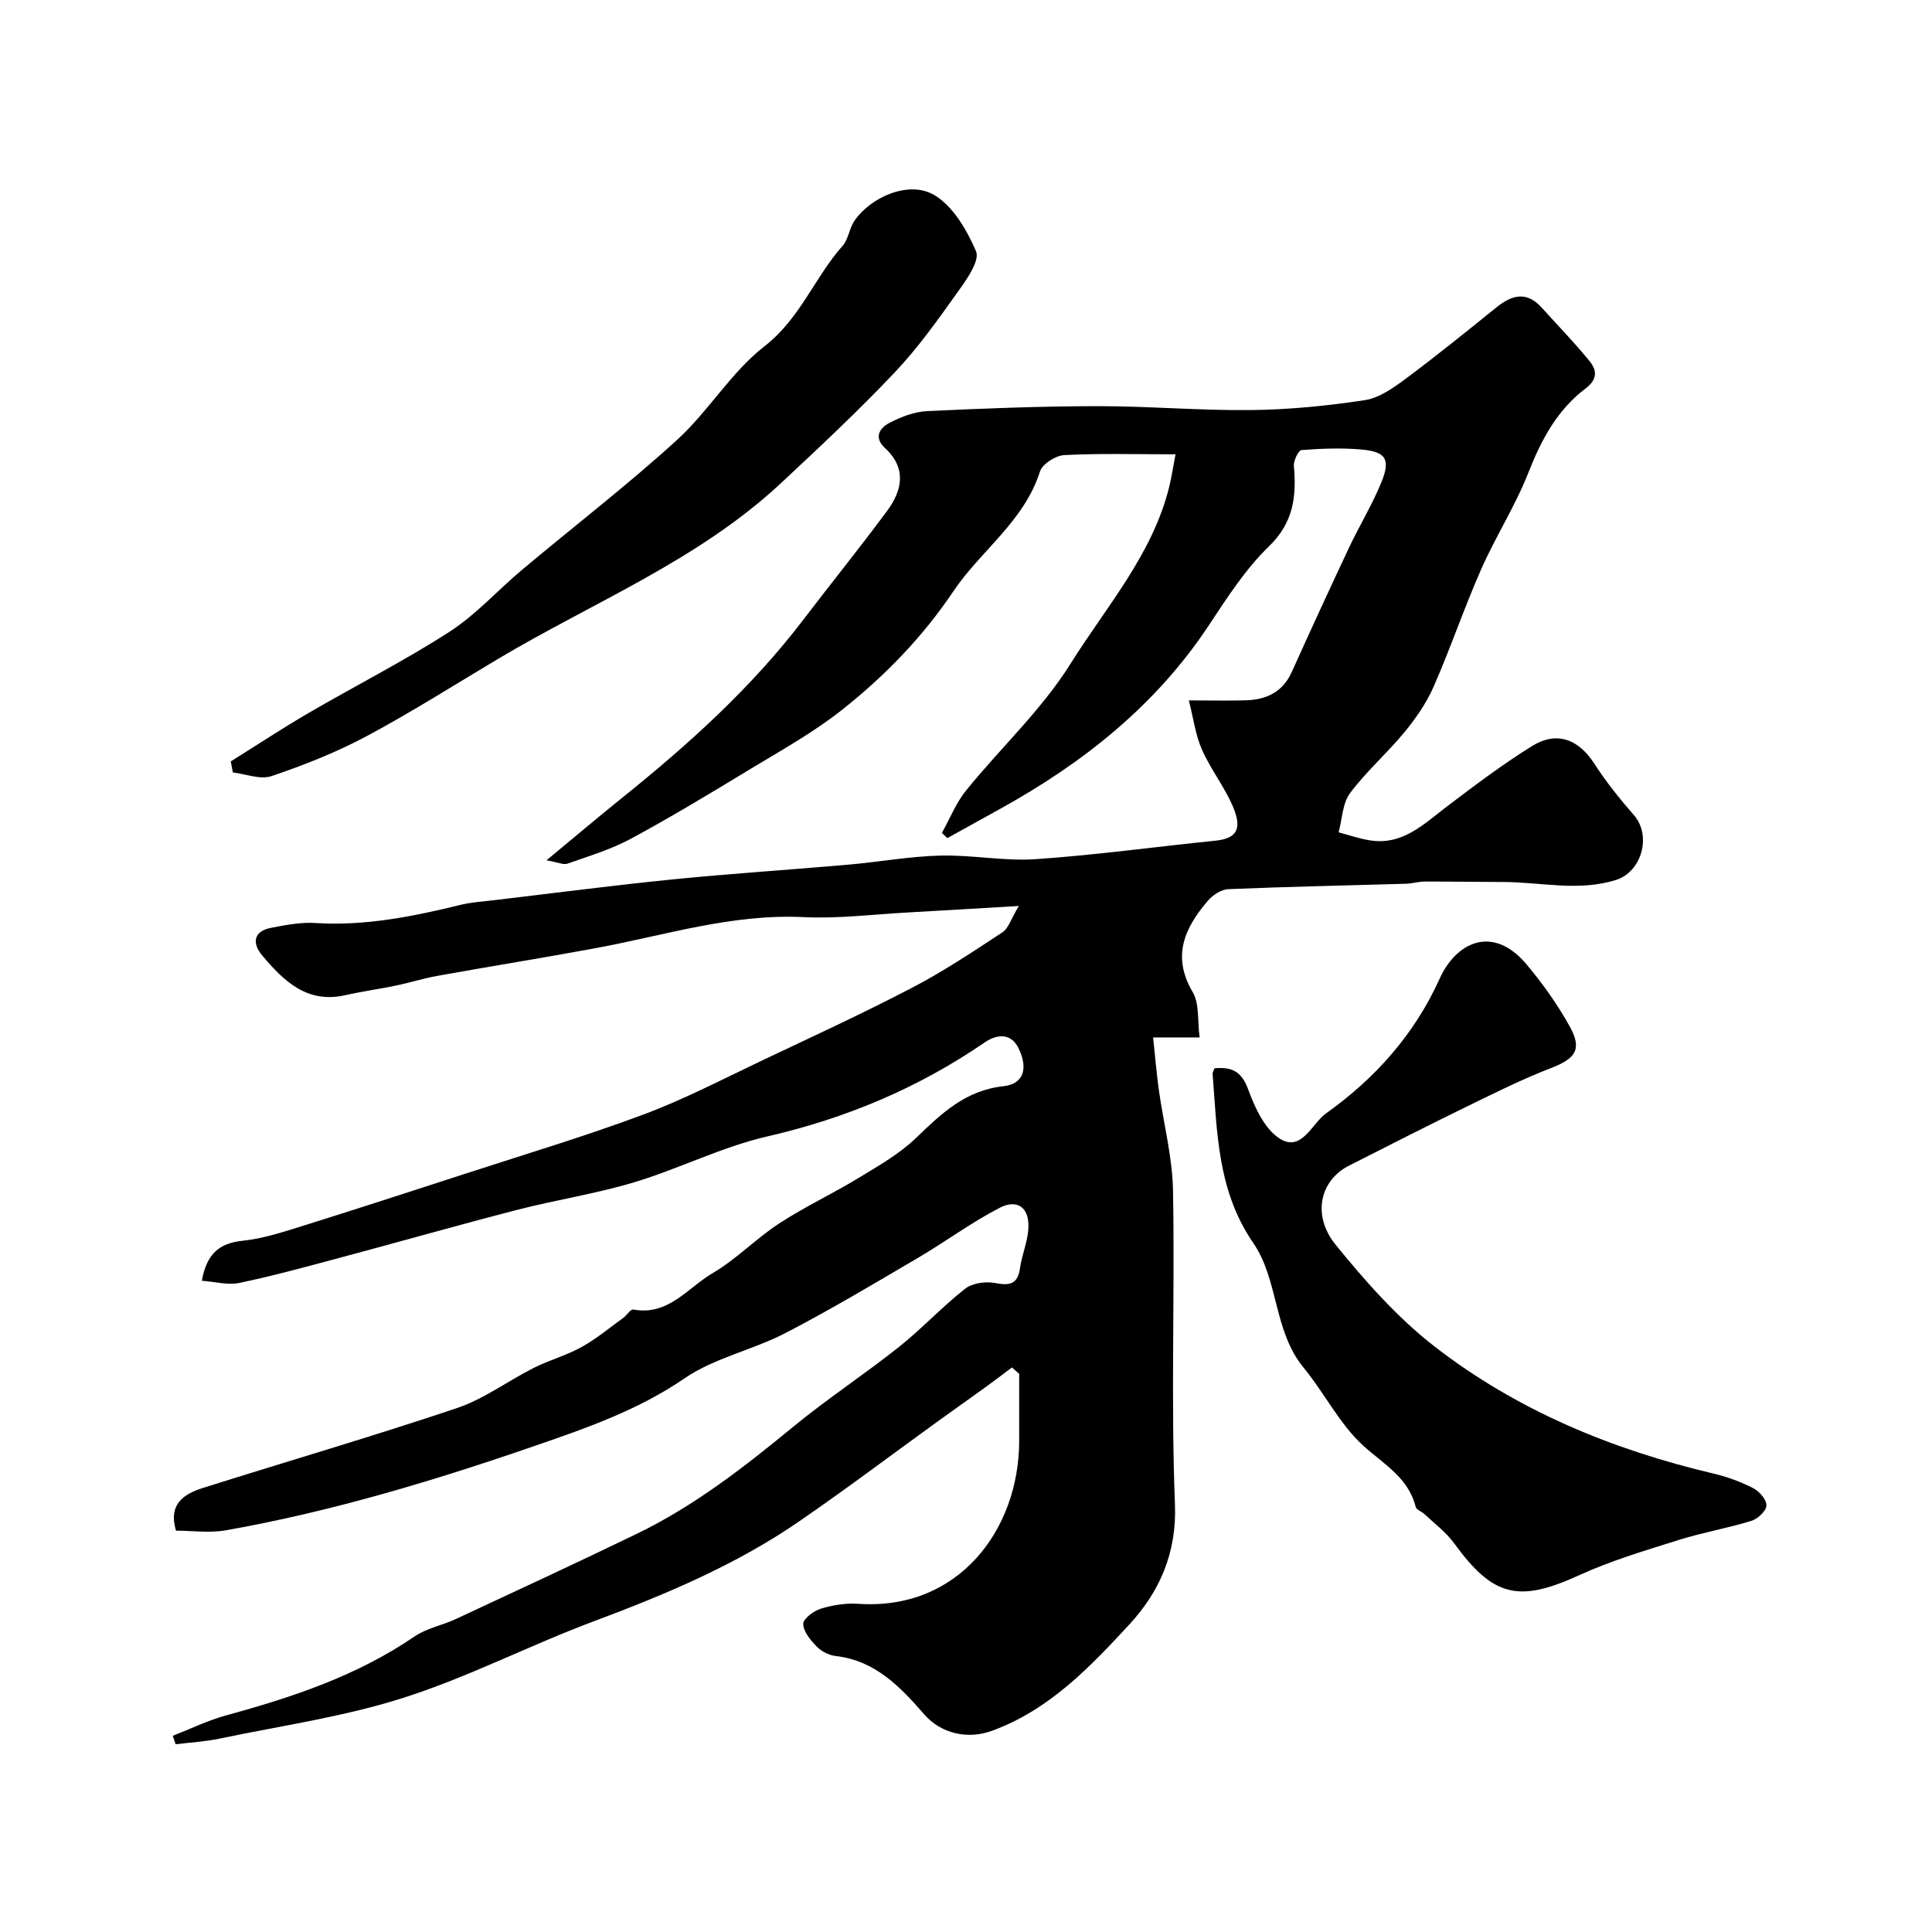 <svg enable-background="new 0 0 400 400" viewBox="0 0 400 400" xmlns="http://www.w3.org/2000/svg"><g fill="#000001"><path d="m209.51 283.12c-1.86 1.39-3.7 2.81-5.59 4.17-3.16 2.28-6.35 4.52-9.5 6.8-9.66 6.98-19.18 14.17-29 20.92-13.12 9.03-27.69 15.13-42.56 20.69-13.25 4.96-25.95 11.55-39.39 15.83-12.33 3.93-25.33 5.78-38.06 8.44-2.97.62-6.03.79-9.05 1.16-.2-.58-.39-1.17-.59-1.75 3.7-1.44 7.31-3.21 11.12-4.25 13.72-3.75 27.08-8.2 38.97-16.34 2.49-1.7 5.71-2.28 8.5-3.58 12.52-5.84 25.06-11.64 37.5-17.66 11.86-5.74 22.17-13.77 32.3-22.1 7.06-5.81 14.74-10.85 21.91-16.54 4.77-3.79 8.95-8.32 13.74-12.09 1.49-1.17 4.22-1.56 6.17-1.19 3.04.58 4.73.32 5.21-3.11.38-2.72 1.54-5.36 1.72-8.07.29-4.33-2.16-6.33-5.95-4.38-5.89 3.04-11.27 7.06-17.01 10.42-9.05 5.31-18.07 10.71-27.38 15.53-6.75 3.49-14.64 5.11-20.81 9.33-9.55 6.55-20.2 10.27-30.79 13.92-20.98 7.25-42.27 13.68-64.19 17.56-3.37.6-6.93.08-10.34.08-1.65-5.49 1.6-7.59 5.58-8.85 17.52-5.53 35.17-10.68 52.58-16.53 5.62-1.89 10.59-5.65 15.96-8.35 3.19-1.6 6.72-2.55 9.83-4.28 3.05-1.69 5.78-3.97 8.63-6.03.76-.55 1.53-1.86 2.1-1.75 7.27 1.36 11.27-4.52 16.42-7.53 4.91-2.87 8.97-7.15 13.75-10.27 5.27-3.44 11.02-6.13 16.4-9.4 4.16-2.53 8.53-5 12-8.35 5.25-5.06 10.19-9.82 18.06-10.68 4.2-.46 5.12-3.66 3.19-7.74-1.71-3.62-4.85-2.85-7.08-1.32-13.75 9.43-28.68 15.7-44.98 19.45-9.44 2.17-18.3 6.71-27.62 9.51-7.92 2.38-16.17 3.63-24.19 5.7-12.43 3.21-24.77 6.73-37.17 10.04-6.76 1.81-13.52 3.66-20.36 5.09-2.36.49-4.97-.25-7.75-.45.99-5.59 3.62-7.79 8.47-8.29 3.98-.41 7.92-1.67 11.77-2.87 11.46-3.58 22.87-7.29 34.29-11 12.32-4.01 24.76-7.73 36.9-12.26 8.54-3.19 16.68-7.46 24.94-11.37 10.29-4.87 20.63-9.64 30.72-14.9 6.46-3.37 12.56-7.44 18.66-11.45 1.25-.82 1.77-2.76 3.4-5.46-8.42.49-15.57.94-22.74 1.33-7.29.4-14.6 1.33-21.86.98-14.84-.72-28.77 3.8-43.04 6.43-10.89 2.01-21.84 3.77-32.74 5.73-2.88.52-5.68 1.41-8.55 2.01-3.49.72-7.02 1.2-10.49 1.99-7.92 1.79-12.71-2.87-17.2-8.18-2.29-2.7-1.67-5.08 1.69-5.74 3.04-.59 6.2-1.22 9.26-1.02 10.34.66 20.27-1.36 30.19-3.78 2.21-.54 4.53-.67 6.8-.94 12.33-1.46 24.65-3.07 37.01-4.31 12.1-1.21 24.24-1.99 36.36-3.05 6.36-.56 12.68-1.72 19.04-1.88 6.59-.17 13.24 1.19 19.79.74 12.44-.85 24.81-2.57 37.22-3.83 4.95-.5 5.34-3.01 3.49-7.27-1.75-4.01-4.55-7.57-6.32-11.58-1.33-3-1.75-6.41-2.71-10.19 4.88 0 8.38.09 11.86-.02 4.2-.14 7.56-1.7 9.43-5.83 3.88-8.6 7.82-17.17 11.84-25.71 2.15-4.56 4.8-8.9 6.71-13.55 1.96-4.78.99-6.36-4-6.82-4.14-.38-8.36-.21-12.51.1-.64.05-1.68 2.2-1.59 3.29.56 6.3-.05 11.71-5.16 16.65-4.87 4.72-8.67 10.64-12.45 16.36-10.98 16.58-26 28.47-43.17 37.97-3.65 2.02-7.31 4.04-10.96 6.07-.38-.36-.75-.72-1.13-1.08 1.66-2.96 2.93-6.22 5.03-8.81 7.14-8.81 15.65-16.7 21.6-26.21 7.38-11.8 16.94-22.56 20.42-36.58.5-2.01.8-4.06 1.32-6.78-8.12 0-15.59-.22-23.03.16-1.79.09-4.54 1.84-5.04 3.41-3.28 10.32-12.25 16.35-17.91 24.77-6.41 9.53-14.22 17.56-23.06 24.56-5.97 4.73-12.75 8.48-19.3 12.45-8.06 4.89-16.13 9.77-24.42 14.24-4.11 2.22-8.68 3.59-13.11 5.15-.87.31-2.06-.29-4.37-.68 5.89-4.87 10.82-9.04 15.85-13.09 13.66-10.99 26.62-22.68 37.31-36.7 5.75-7.55 11.73-14.93 17.37-22.56 3.14-4.25 4.09-8.83-.43-12.99-2.42-2.23-1.1-4.17.88-5.21 2.39-1.25 5.15-2.32 7.8-2.45 11.76-.57 23.53-1.01 35.3-1.03 10.6-.01 21.21.93 31.8.81 7.86-.09 15.76-.87 23.54-2.05 2.99-.45 5.93-2.55 8.48-4.44 6.4-4.76 12.6-9.79 18.82-14.8 3.2-2.58 6.23-3.35 9.32.07 3.32 3.68 6.79 7.24 9.91 11.07 1.52 1.87 1.76 3.74-.86 5.72-5.78 4.37-9.09 10.5-11.74 17.26-2.72 6.95-6.84 13.35-9.86 20.2-3.52 7.99-6.32 16.29-9.83 24.28-1.49 3.39-3.7 6.56-6.06 9.43-3.57 4.33-7.88 8.08-11.22 12.56-1.58 2.12-1.63 5.38-2.37 8.13 2.11.55 4.18 1.27 6.32 1.63 6.86 1.17 11.27-3.31 16.11-6.99 5.71-4.34 11.47-8.68 17.55-12.47 5.17-3.23 9.68-1.47 12.96 3.61 2.42 3.76 5.26 7.28 8.2 10.66 3.71 4.26 1.61 11.75-3.74 13.42-7.77 2.44-15.53.43-23.29.42-5.42-.01-10.85-.11-16.27-.09-1.3 0-2.6.41-3.9.45-12.27.36-24.54.61-36.8 1.12-1.44.06-3.18 1.2-4.18 2.36-4.81 5.61-7.58 11.47-3.18 18.94 1.43 2.42.97 5.95 1.44 9.4-3.35 0-5.96 0-9.63 0 .42 3.9.7 7.38 1.18 10.84.97 6.95 2.81 13.88 2.94 20.84.39 21.66-.45 43.35.4 64.98.4 10.19-3.27 18.19-9.47 24.91-8.15 8.82-16.57 17.67-28.43 21.99-4.99 1.82-10.52.62-14.04-3.44-4.94-5.68-10.13-11.12-18.31-12.05-1.38-.16-2.93-.95-3.9-1.94-1.28-1.31-2.77-3.08-2.81-4.69-.03-1.07 2.16-2.72 3.65-3.17 2.45-.75 5.17-1.18 7.72-1.01 20.7 1.43 33.3-15.26 33.34-33.67.01-4.65 0-9.29 0-13.94-.51-.43-1-.88-1.5-1.32z"/><path d="m251.44 221.18c3.39-.33 5.57.51 6.96 4.31 1.37 3.73 3.34 8.1 6.4 10.15 4.65 3.11 6.8-3.04 9.72-5.11 10.16-7.21 18.35-16.39 23.55-27.92 3.34-7.41 10.94-11.38 18.04-2.88 3.33 3.98 6.4 8.29 8.91 12.83 2.61 4.72 1.14 6.63-3.92 8.58-5.92 2.28-11.64 5.14-17.35 7.93-8.21 4.01-16.36 8.14-24.5 12.29-5.92 3.01-7.69 10.23-2.73 16.34 6.17 7.6 12.83 15.14 20.52 21.1 17.07 13.23 36.77 21.35 57.77 26.3 2.83.67 5.63 1.7 8.21 3.03 1.26.65 2.77 2.41 2.7 3.59-.07 1.15-1.82 2.76-3.15 3.17-4.96 1.52-10.11 2.4-15.06 3.96-6.94 2.19-13.99 4.27-20.58 7.29-12.48 5.7-17.77 4.52-25.85-6.6-1.68-2.31-4.09-4.1-6.19-6.09-.56-.53-1.63-.85-1.78-1.43-1.51-6.1-6.57-8.82-10.82-12.67-4.95-4.49-8.07-10.94-12.4-16.2-6.26-7.6-5.15-18.17-10.43-25.83-7.42-10.79-7.46-22.91-8.4-35.01-.01-.33.22-.65.38-1.13z"/><path d="m47.78 157.64c5.35-3.34 10.61-6.82 16.05-9.99 9.71-5.66 19.78-10.76 29.22-16.84 5.48-3.53 9.96-8.58 15-12.81 10.68-8.96 21.76-17.49 32.06-26.86 6.56-5.96 11.27-14.1 18.19-19.47 7.38-5.73 10.33-14.21 16.14-20.76 1.23-1.38 1.39-3.66 2.48-5.22 3.45-4.98 11.3-8.35 16.47-5.33 3.92 2.29 6.8 7.27 8.69 11.67.79 1.85-1.76 5.59-3.48 7.98-4.17 5.84-8.33 11.77-13.24 16.97-7.56 8-15.62 15.54-23.68 23.06-17.1 15.95-38.78 24.6-58.52 36.35-9.07 5.4-18 11.08-27.3 16.05-6.25 3.34-12.94 5.97-19.66 8.25-2.31.78-5.31-.45-7.99-.76-.14-.77-.28-1.53-.43-2.29z"/></g></svg>